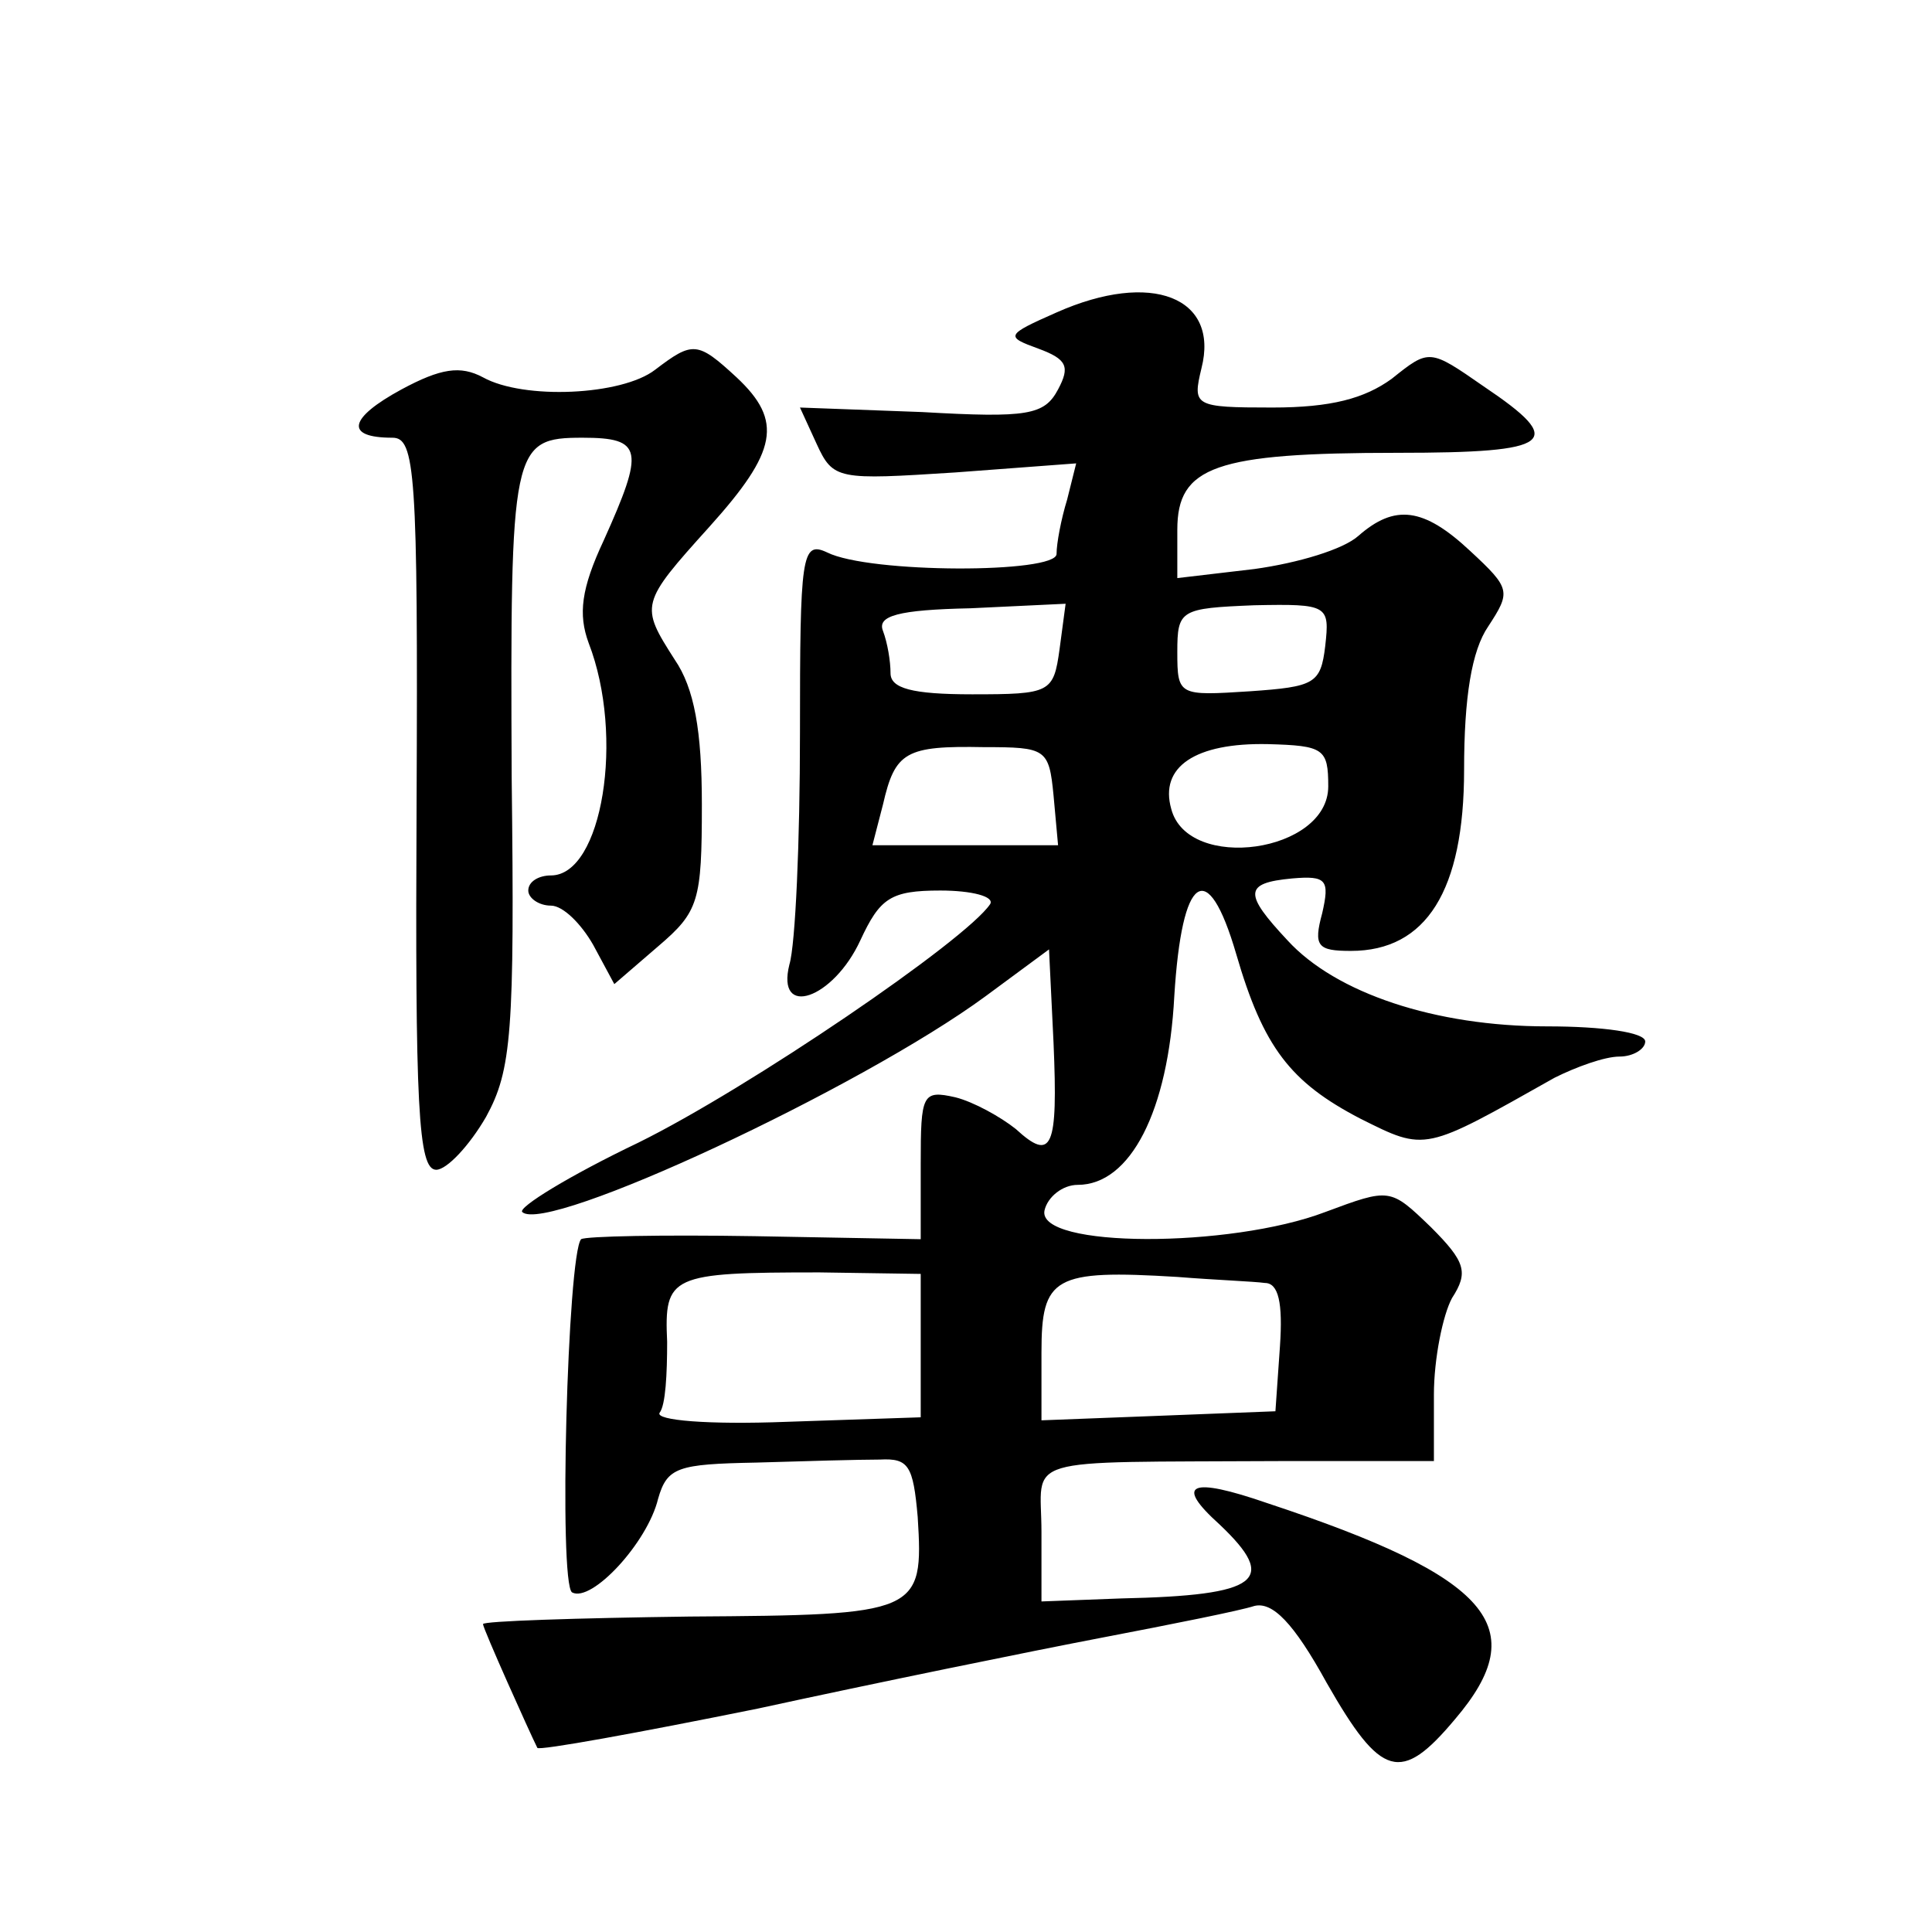 <?xml version="1.0" standalone="no"?>
<!DOCTYPE svg PUBLIC "-//W3C//DTD SVG 20010904//EN"
 "http://www.w3.org/TR/2001/REC-SVG-20010904/DTD/svg10.dtd">
<svg version="1.0" xmlns="http://www.w3.org/2000/svg"
 width="128pt" height="128pt" viewBox="0 0 128 128"
 preserveAspectRatio="xMidYMid meet">
<g transform="translate(0,128) scale(0.1,-0.1)"
fill="#0" stroke="none">
<path d="M700 1073 c-34 -15 -34 -16 -12 -24 19 -7 21 -12 13 -27 -9 -17 -20 -19
-90 -15 l-81 3 11 -24 c11 -24 14 -24 92 -19 l80 6 -6 -24 c-4 -13 -7 -29 -7 -36
0 -13 -124 -13 -152 1 -17 8 -18 -2 -18 -120 0 -71 -3 -140 -7 -153 -9 -36 29 -23
47 16 13 28 20 33 53 33 21 0 36 -4 33 -9 -16 -24 -160 -122 -233 -158 -46 -22
-80 -43 -77 -46 16 -15 224 82 307 143 l42 31 3 -62 c3 -70 -1 -79 -25 -57 -10
8 -28 18 -40 21 -22 5 -23 2 -23 -44 l0 -50 -110 2 c-61 1 -112 0 -115 -2 -9 -10
-15 -228 -6 -234 13 -7 50 33 57 62 6 21 13 23 65 24 32 1 69 2 82 2 19 1 22 -4
25 -38 4 -64 1 -65 -151 -66 -75 -1 -137 -3 -137 -5 0 -3 31 -72 36 -82 1 -2 67
10 146 26 78 17 181 38 228 47 47 9 92 18 101 21 12 3 26 -11 48 -51 36 -63 49
-67 85 -24 52 61 24 94 -124 143 -52 18 -62 13 -32 -14 39 -37 27 -47 -65 -49 l-53
-2 0 46 c0 51 -18 46 158 47 l102 0 0 44 c0 24 6 53 12 64 11 17 9 24 -14 47 -27
26 -27 26 -70 10 -63 -24 -191 -24 -186 1 2 9 12 17 22 17 35 0 60 49 64 125 5
81 22 93 41 28 18 -62 36 -85 82 -109 44 -22 42 -22 129 27 14 7 33 14 43 14 9
0 17 5 17 10 0 6 -28 10 -65 10 -74 0 -140 22 -172 57 -29 31 -29 38 3 41 23 2
25 -1 20 -23 -6 -22 -3 -25 19 -25 50 0 75 40 75 120 0 48 5 79 16 95 15 23 15
25 -12 50 -31 29 -50 31 -74 10 -10 -9 -40 -18 -69 -22 l-51 -6 0 32 c0 42 25 51
146 51 104 0 112 7 57 44 -36 25 -36 25 -61 5 -18 -13 -40 -19 -79 -19 -52 0 -53
1 -47 26 12 47 -33 65 -96 37z m2 -223 c-4 -29 -6 -30 -58 -30 -40 0 -54 4 -54
14 0 8 -2 20 -5 28 -4 10 10 14 58 15 l63 3 -4 -30z m176 2 c-3 -25 -7 -27 -50
-30 -47 -3 -48 -3 -48 26 0 28 2 29 51 31 49 1 50 0 47 -27z m-180 -99 l3 -33 -61
0 -62 0 7 27 c8 35 15 39 67 38 41 0 43 -1 46 -32z m182 6 c0 -44 -93 -57 -104
-15 -8 28 16 44 64 43 37 -1 40 -3 40 -28z m-270 -370 l0 -48 -89 -3 c-52 -2 -87
1 -84 6 4 5 5 26 5 47 -2 44 2 46 101 46 l67 -1 0 -47z m228 41 c9 0 12 -13 10
-42 l-3 -43 -77 -3 -78 -3 0 45 c0 50 8 55 90 50 25 -2 51 -3 58 -4z M434 1035
c-22 -17 -87 -20 -114 -5 -15 8 -28 6 -54 -8 -35 -19 -38 -32 -6 -32 15 0 17 -22
16 -242 -1 -201 1 -243 13 -243 7 0 22 16 33 35 17 31 19 56 17 225 -1 219 0 225
47 225 40 0 41 -8 14 -68 -15 -32 -17 -49 -10 -68 24 -62 9 -154 -25 -154 -8 0
-15 -4 -15 -10 0 -5 7 -10 15 -10 8 0 20 -12 28 -26 l14 -26 29 25 c27 23 29 30
29 94 0 49 -5 77 -18 96 -23 36 -23 37 23 88 45 50 49 70 18 99 -26 24 -29 24 -54
5z"/>
</g>
</svg>
